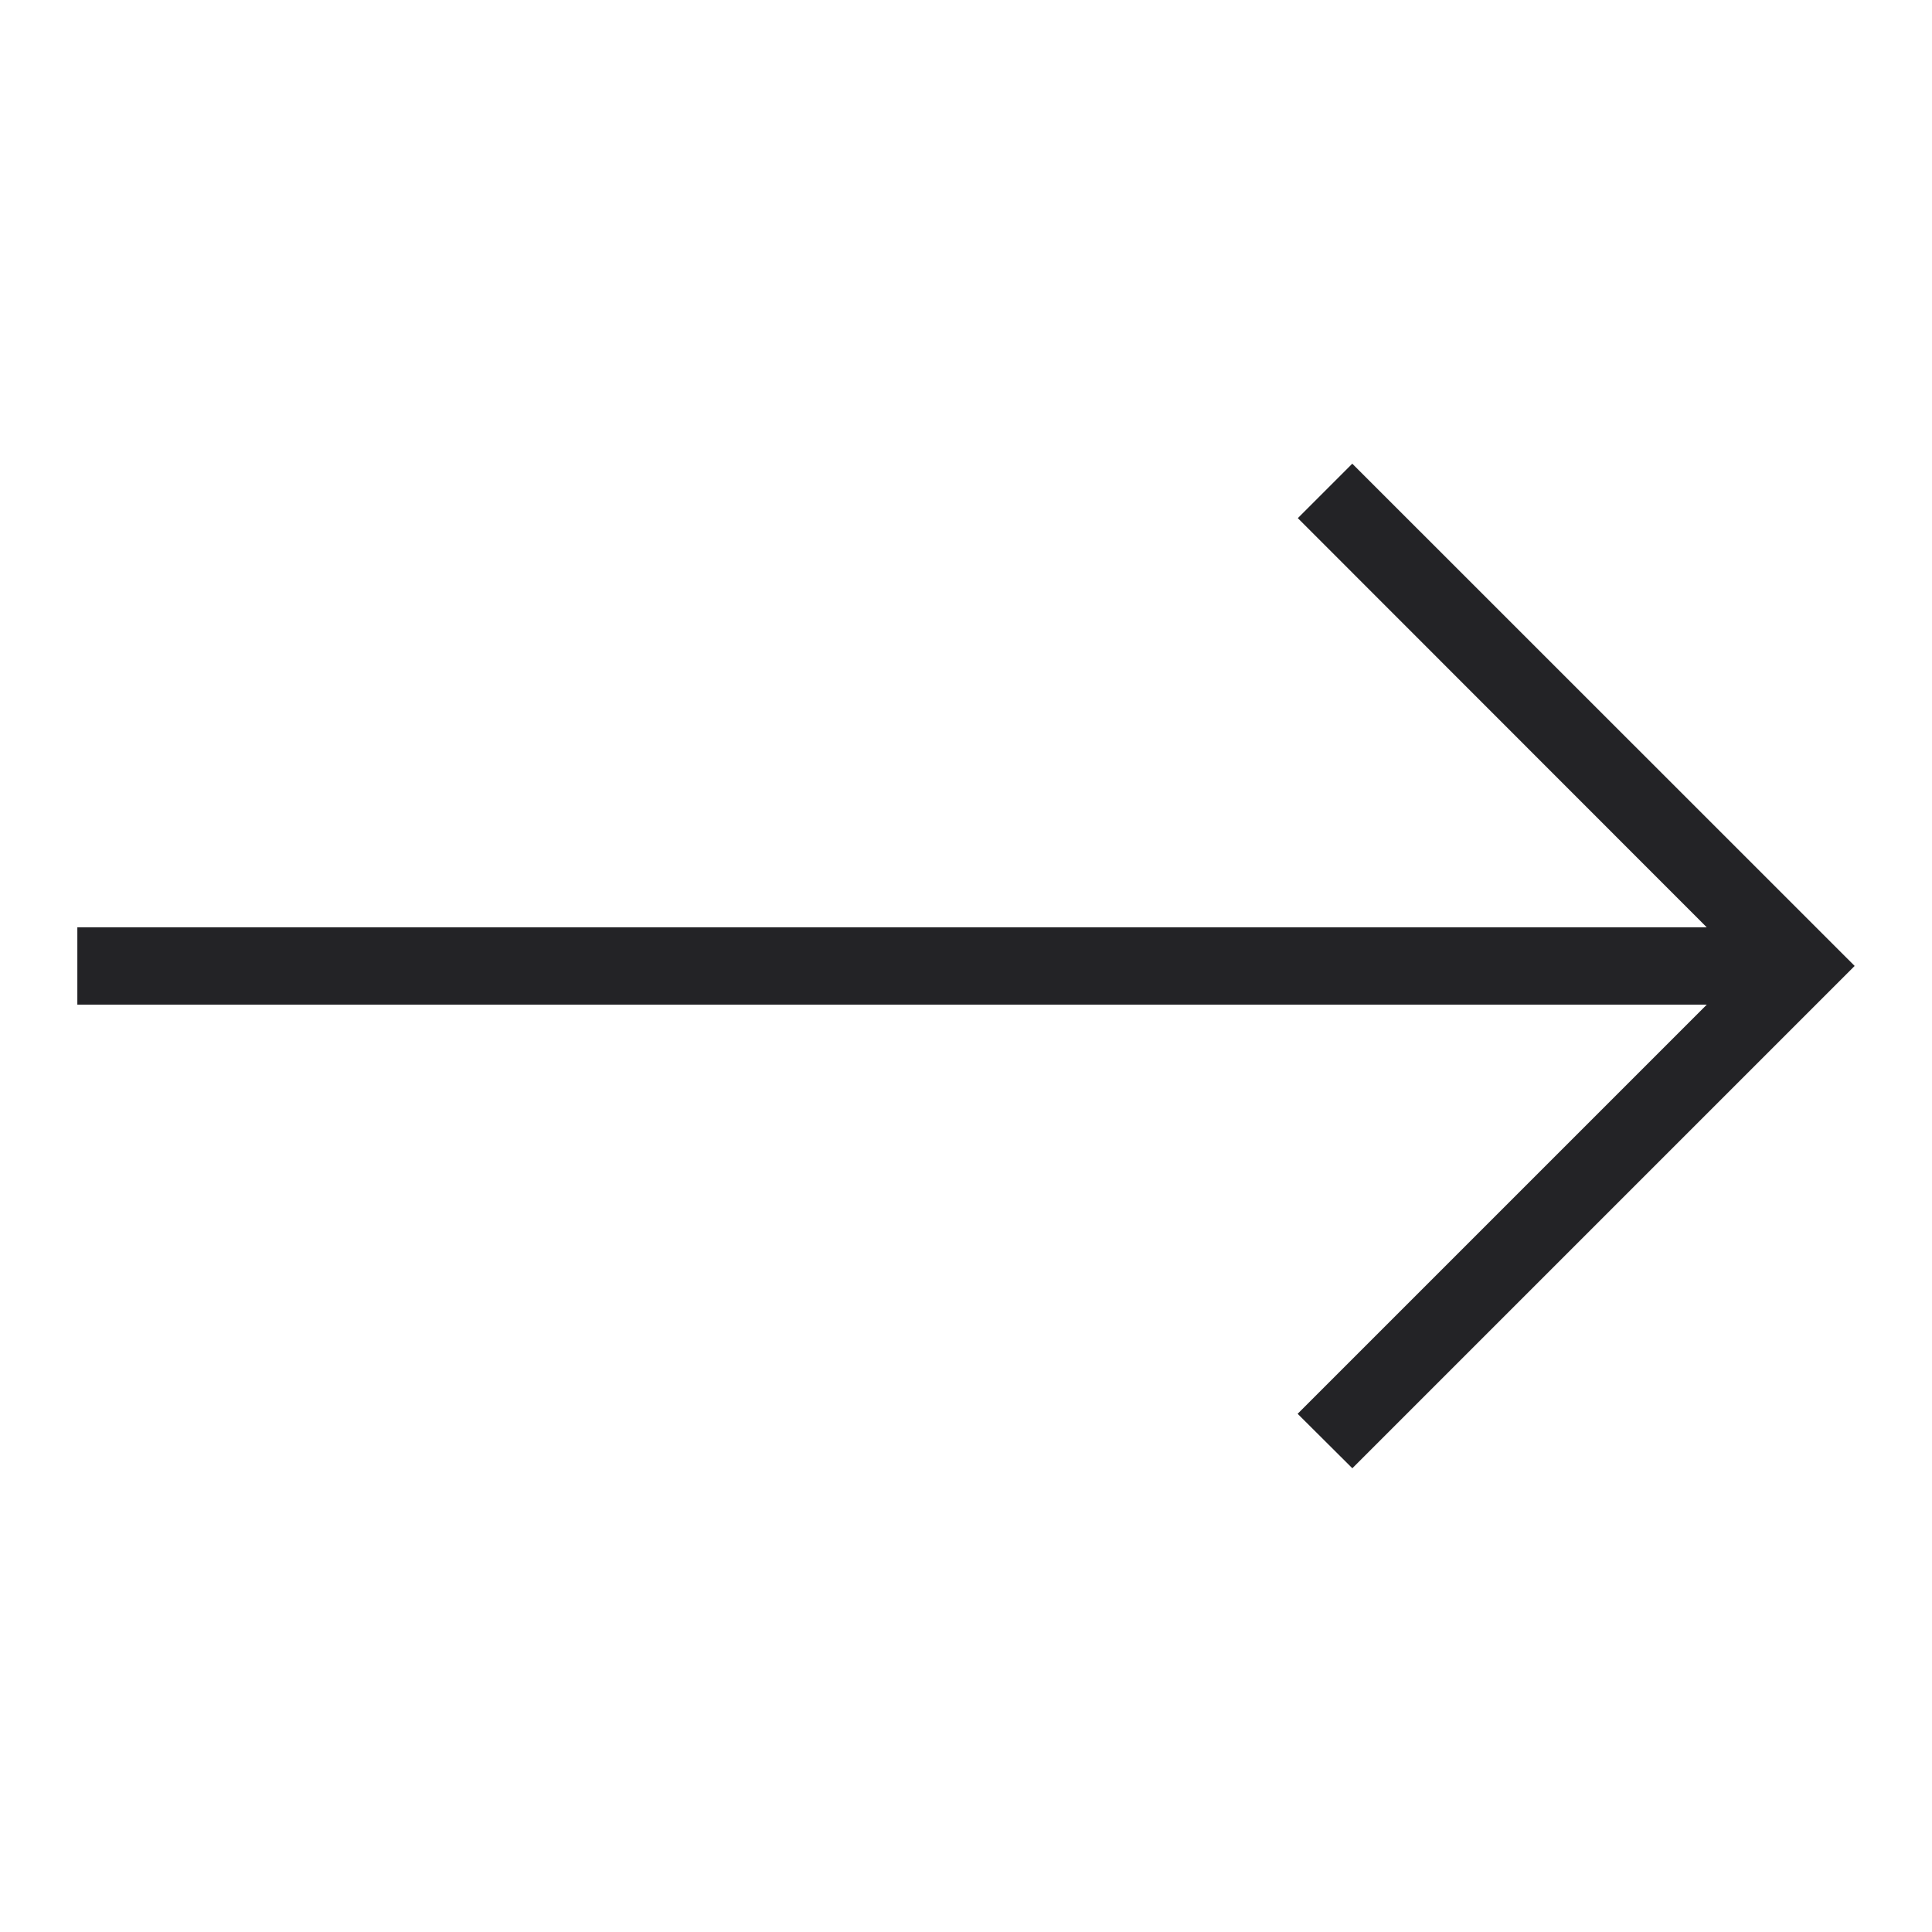 <svg xmlns="http://www.w3.org/2000/svg" width="32" height="32" xmlns:v="https://vecta.io/nano"><path d="M22.398 7.68l-.902.902 6.773 6.777H1.281v1.281H28.27l-6.777 6.777.906.902 8.32-8.32zm0 0" fill="rgb(13.725%,13.725%,14.902%)"/></svg>